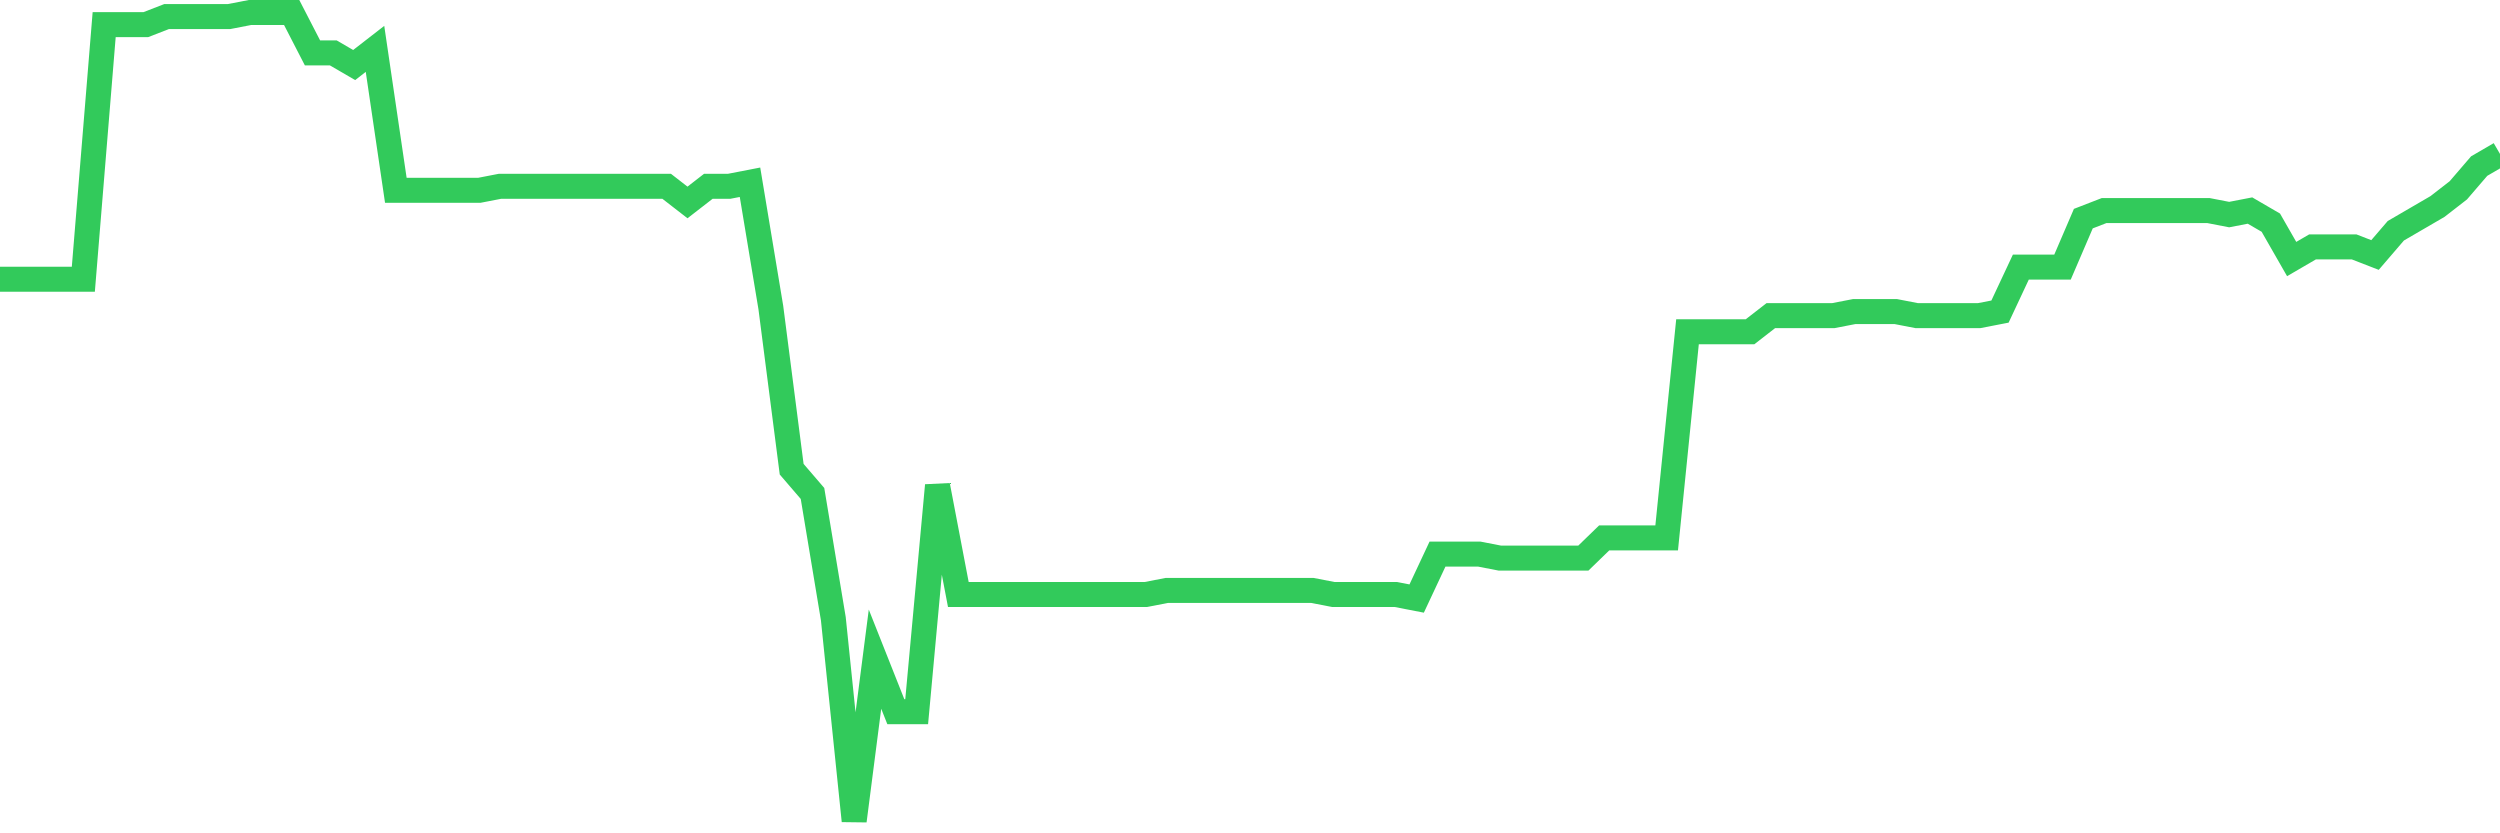 <svg
  xmlns="http://www.w3.org/2000/svg"
  xmlns:xlink="http://www.w3.org/1999/xlink"
  width="120"
  height="40"
  viewBox="0 0 120 40"
  preserveAspectRatio="none"
>
  <polyline
    points="0,13.404 1,13.404 2,13.404 3,13.404 4,13.404 5,1.182 6,1.182 7,1.182 8,0.794 9,0.794 10,0.794 11,0.794 12,0.6 13,0.6 14,0.6 15,2.54 16,2.54 17,3.122 18,2.346 19,9.136 20,9.136 21,9.136 22,9.136 23,9.136 24,8.942 25,8.942 26,8.942 27,8.942 28,8.942 29,8.942 30,8.942 31,8.942 32,8.942 33,9.718 34,8.942 35,8.942 36,8.748 37,14.762 38,22.522 39,23.686 40,29.7 41,39.4 42,31.64 43,34.162 44,34.162 45,23.298 46,28.536 47,28.536 48,28.536 49,28.536 50,28.536 51,28.536 52,28.536 53,28.536 54,28.536 55,28.536 56,28.342 57,28.342 58,28.342 59,28.342 60,28.342 61,28.342 62,28.342 63,28.342 64,28.536 65,28.536 66,28.536 67,28.536 68,28.73 69,26.596 70,26.596 71,26.596 72,26.79 73,26.79 74,26.79 75,26.79 76,26.79 77,25.82 78,25.82 79,25.82 80,25.82 81,15.926 82,15.926 83,15.926 84,15.926 85,15.15 86,15.15 87,15.15 88,15.15 89,14.956 90,14.956 91,14.956 92,15.15 93,15.15 94,15.15 95,15.15 96,14.956 97,12.822 98,12.822 99,12.822 100,10.494 101,10.106 102,10.106 103,10.106 104,10.106 105,10.106 106,10.106 107,10.3 108,10.106 109,10.688 110,12.434 111,11.852 112,11.852 113,11.852 114,12.24 115,11.076 116,10.494 117,9.912 118,9.136 119,7.972 120,7.39"
    fill="none"
    stroke="#32ca5b"
    stroke-width="1.2"
  >
  </polyline>
</svg>
